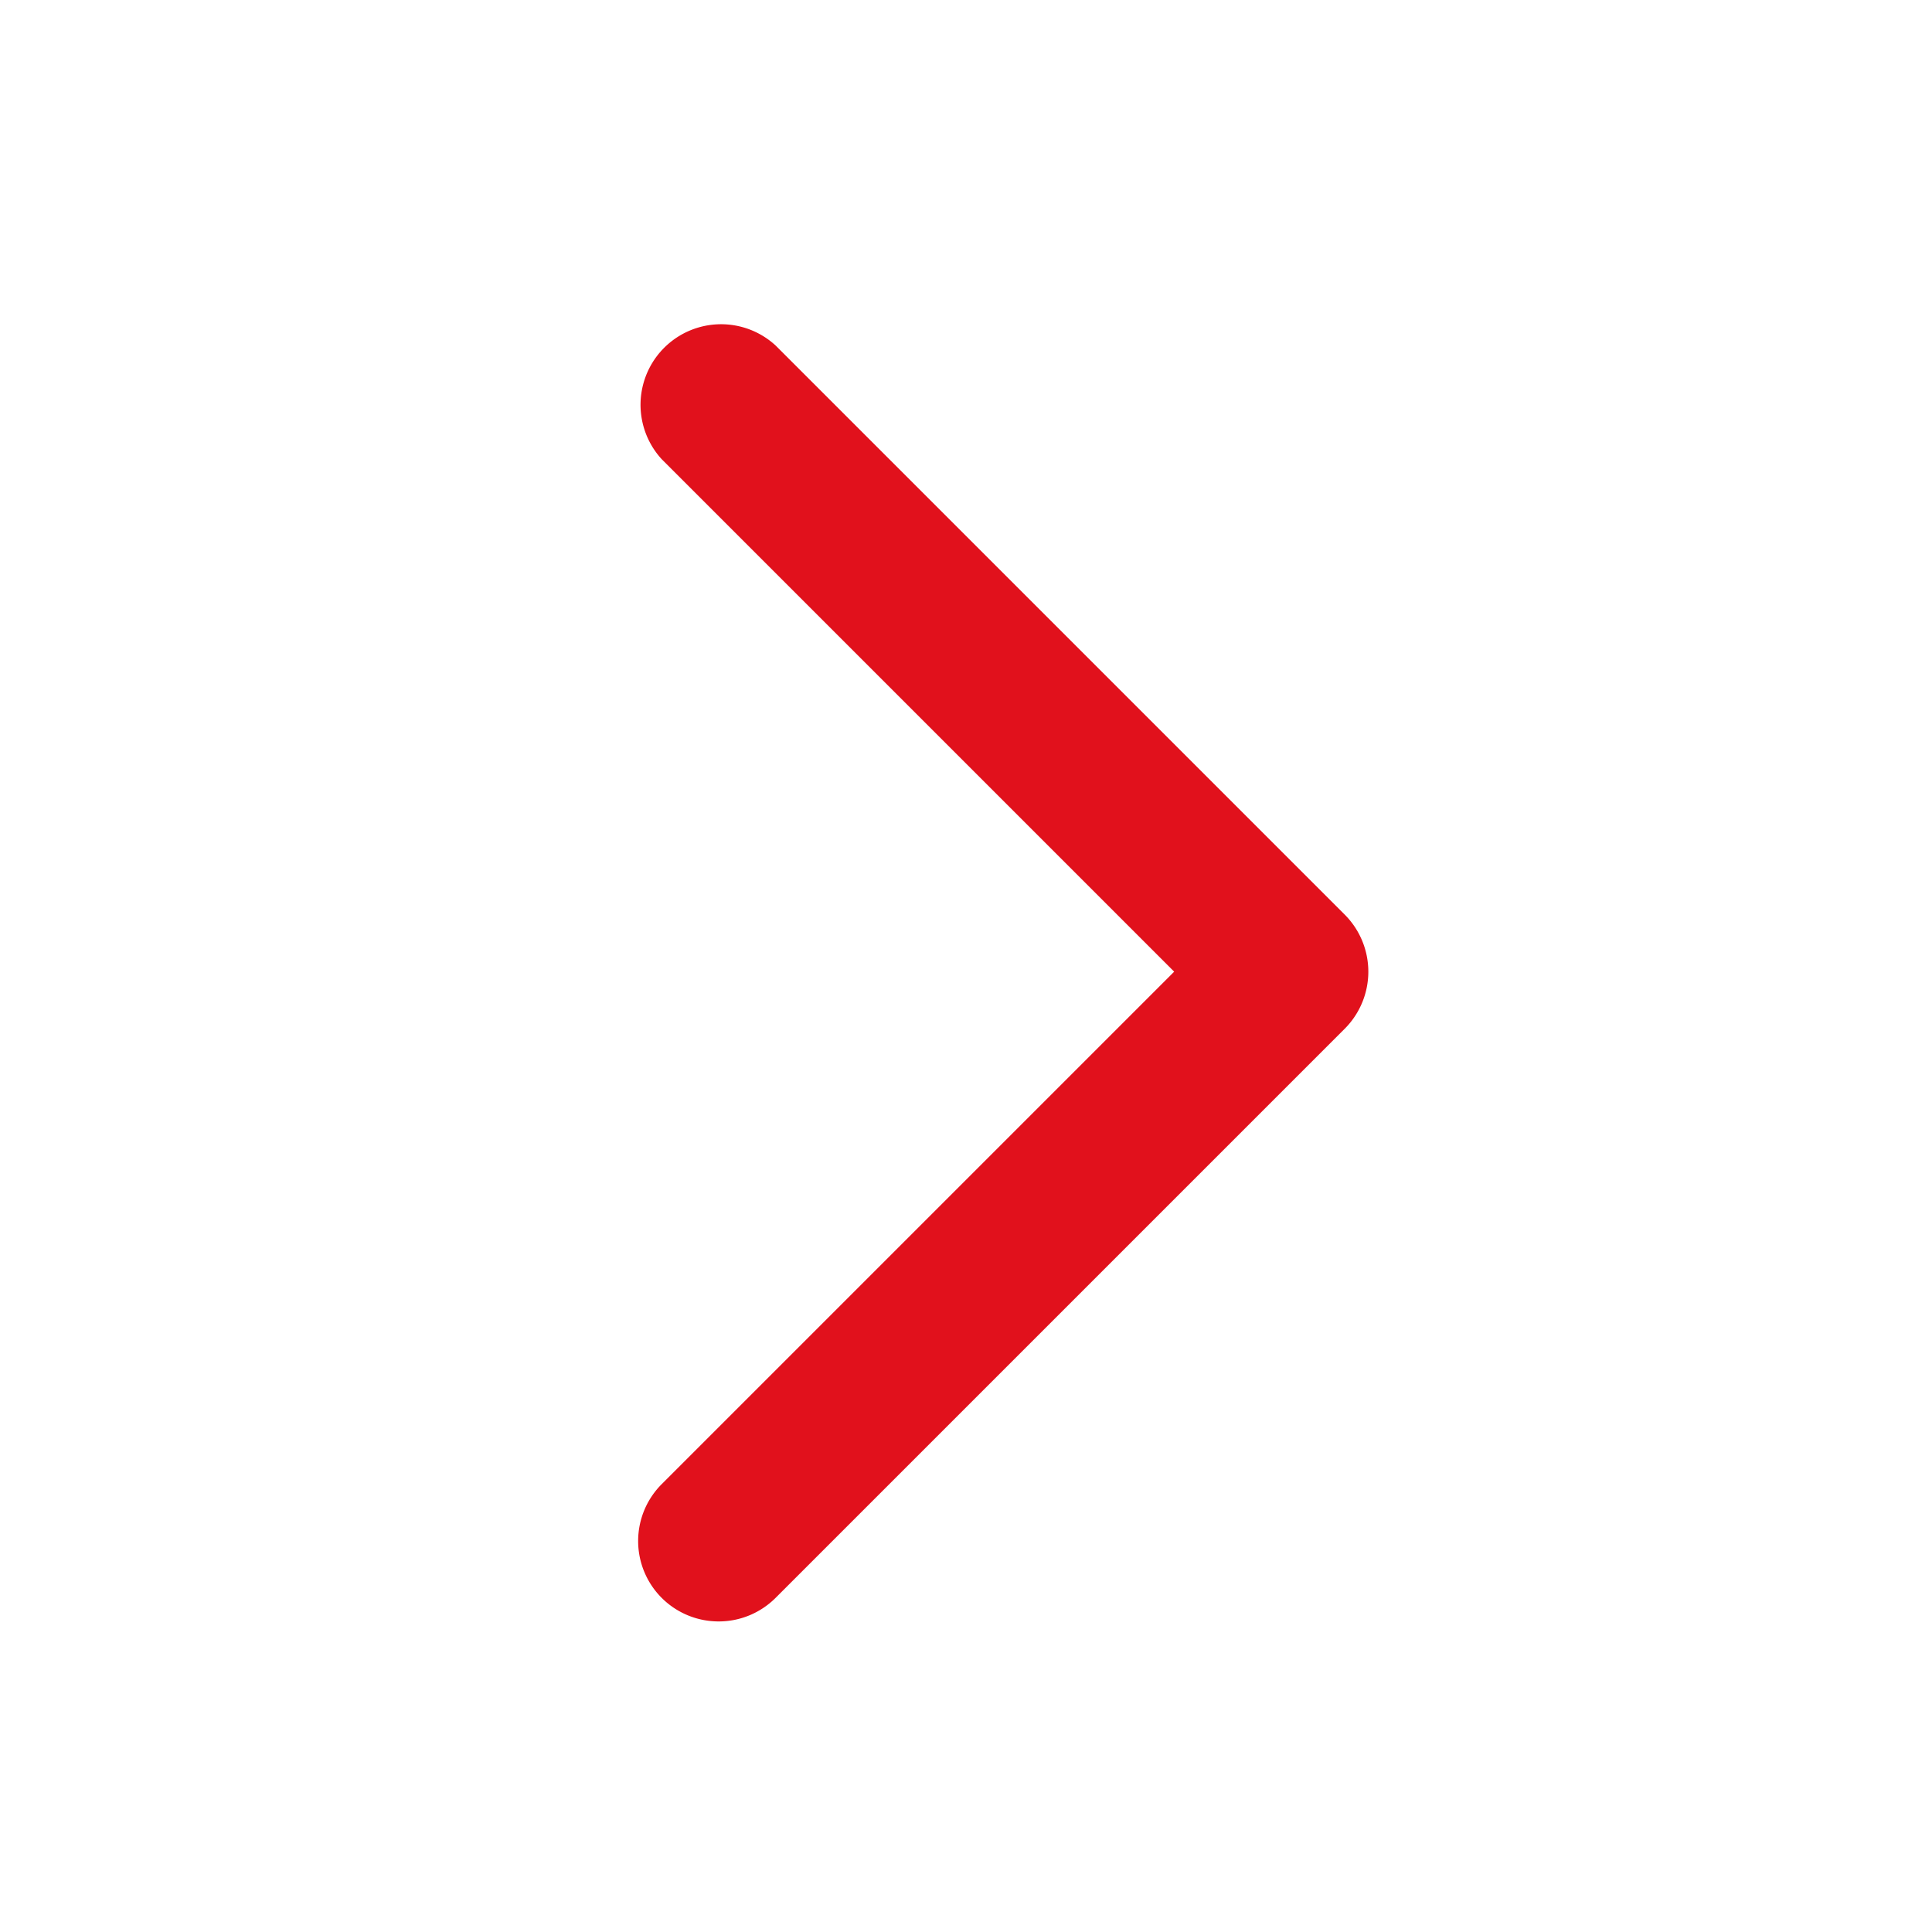 <svg width="16" height="16" viewBox="0 0 16 16" xmlns="http://www.w3.org/2000/svg">
    <path d="M5.953 13.428c.17 0 .341-.066.471-.196l4.714-4.714a.669.669 0 0 0 0-.942L6.424 2.862a.667.667 0 0 0-.943.942l4.243 4.243-4.243 4.243a.666.666 0 0 0 .472 1.138" fill="#e1111c" fill-rule="evenodd"/>
</svg>
